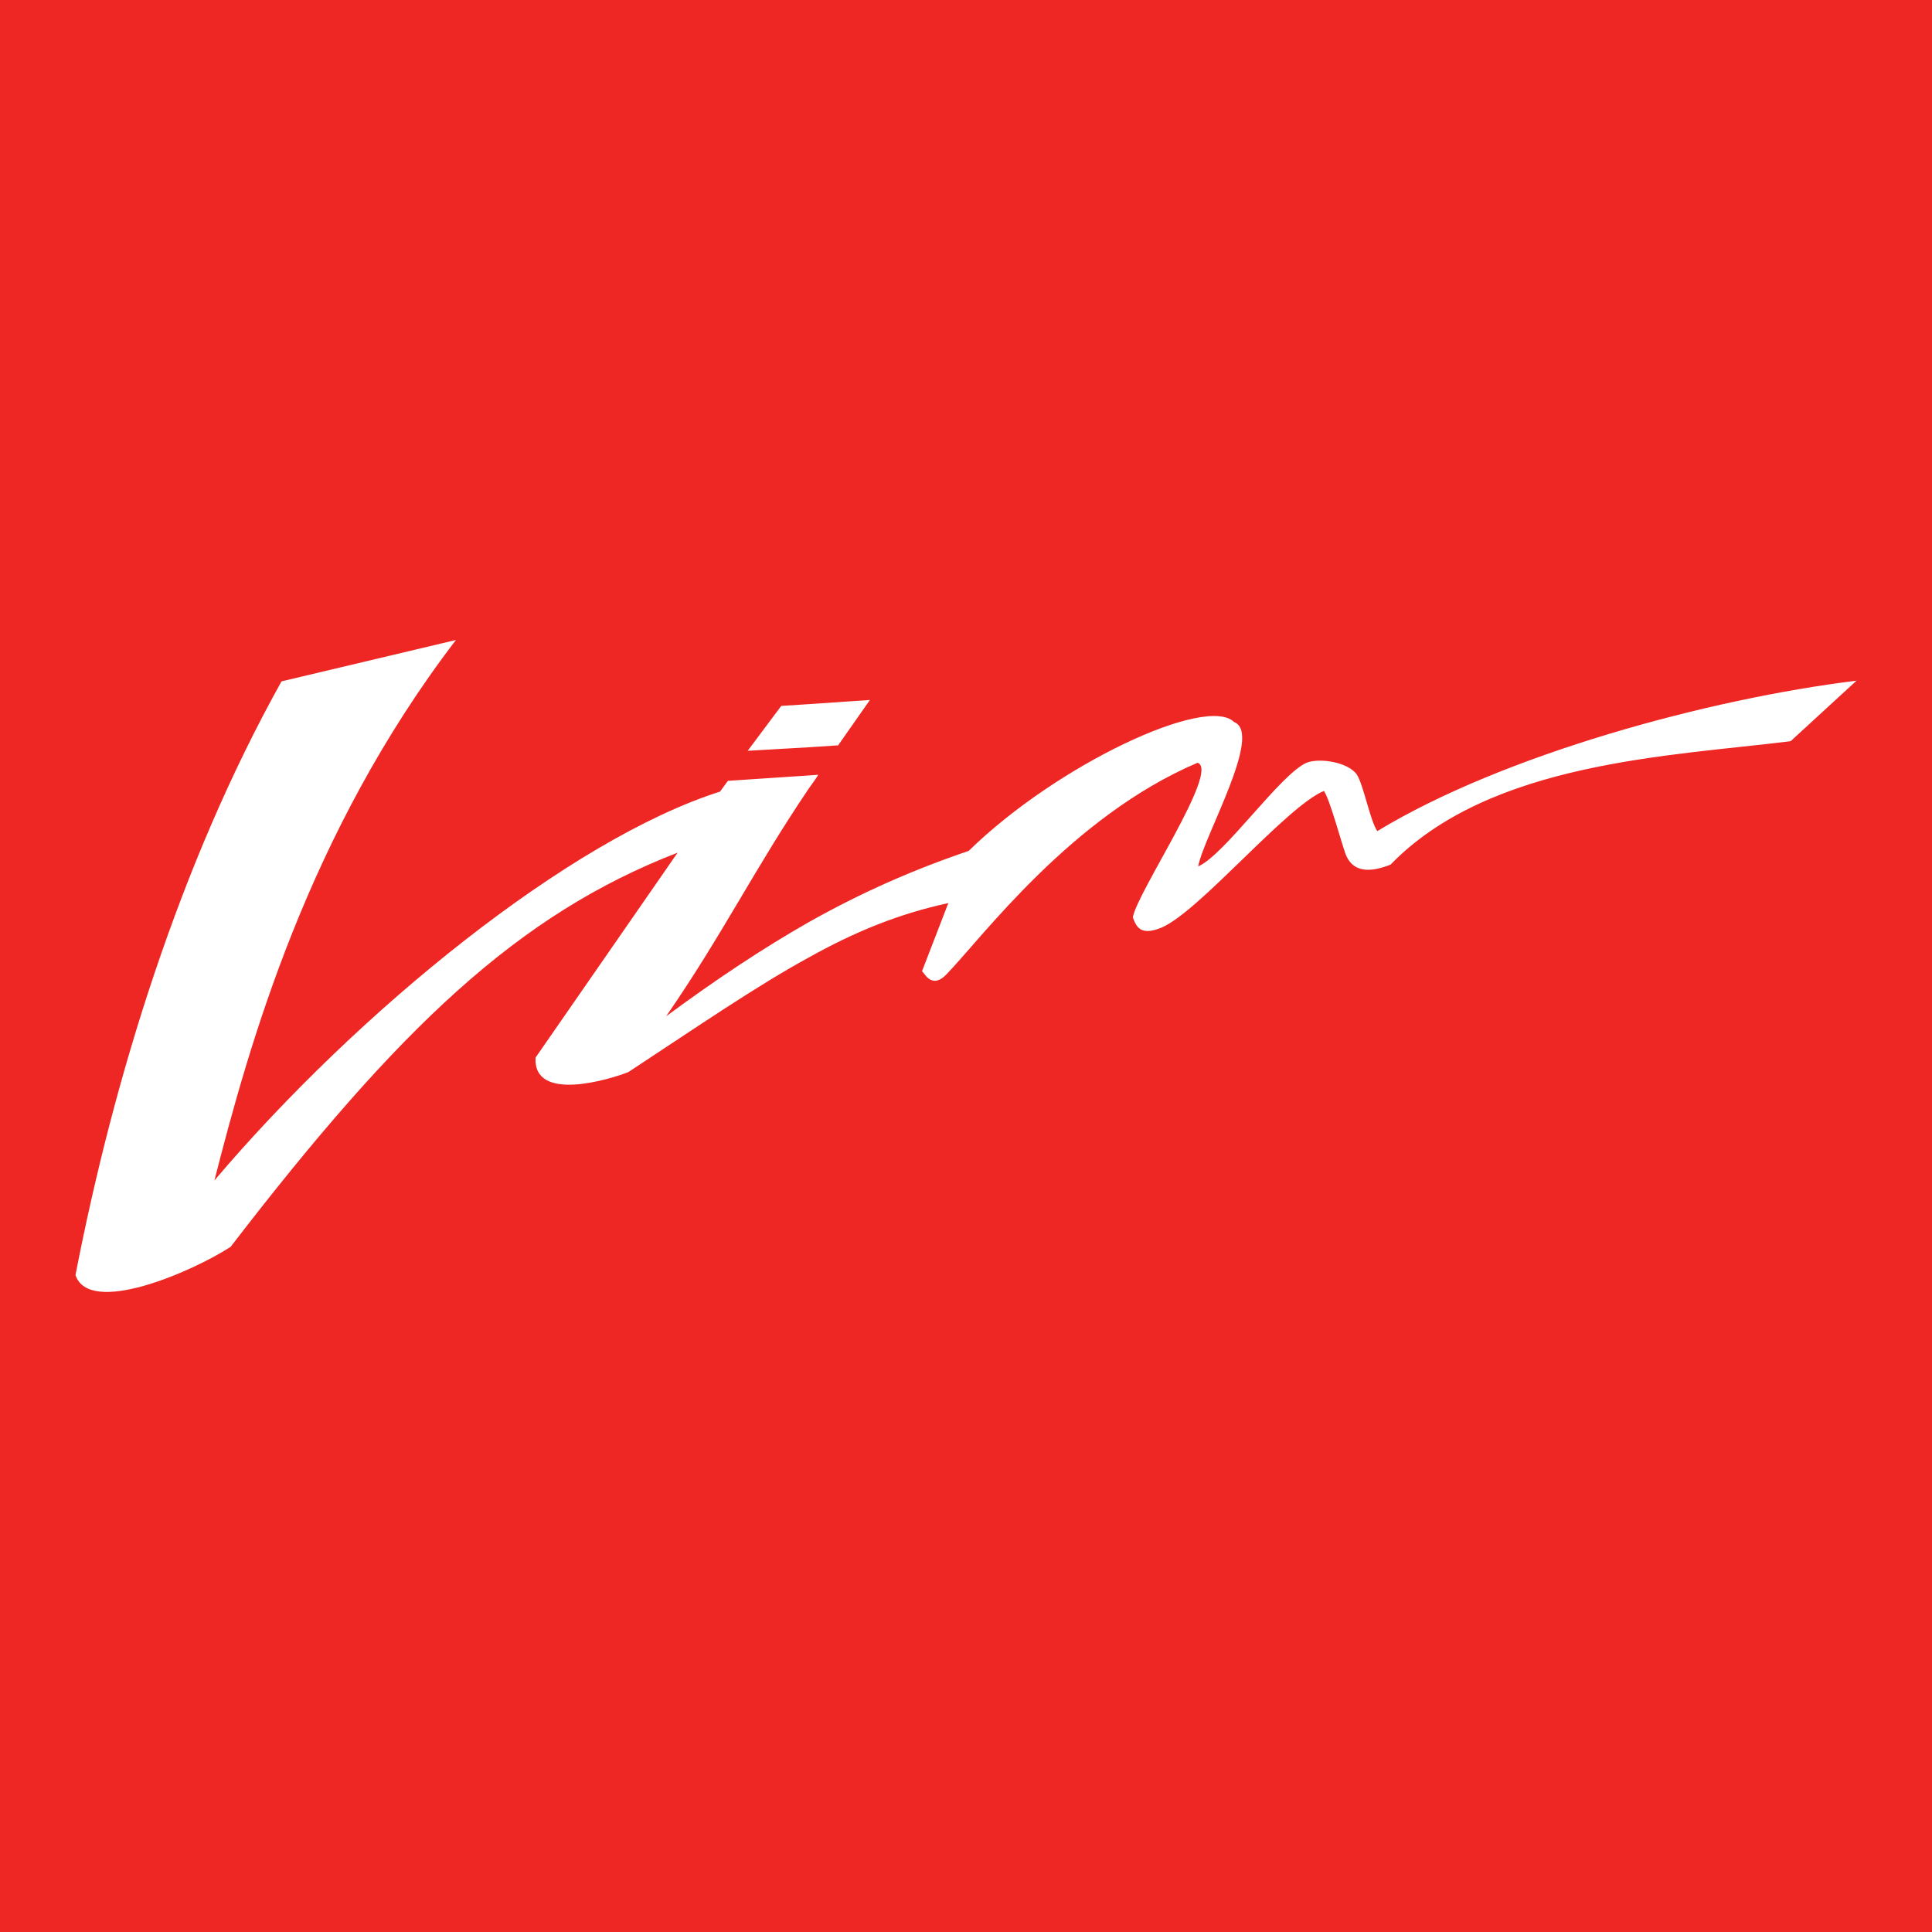 <?xml version="1.0" encoding="UTF-8"?>
<svg xmlns="http://www.w3.org/2000/svg" xmlns:xlink="http://www.w3.org/1999/xlink" width="56pt" height="56pt" viewBox="0 0 56 56" version="1.1">
<g id="surface1">
<rect x="0" y="0" width="56" height="56" style="fill:rgb(93.253%,15.379%,14.11%);fill-opacity:1;stroke:none;"/>
<path style=" stroke:none;fill-rule:nonzero;fill:rgb(100%,100%,100%);fill-opacity:1;" d="M 23.441 20.41 L 22.645 20.461 L 21.672 21.762 L 23.441 21.66 Z M 23.441 27.754 C 21.914 28.59 20.281 29.715 18.215 31.074 C 17.695 31.281 15.453 31.973 15.523 30.656 L 19.641 24.715 C 15.02 26.504 11.582 29.77 6.684 36.141 C 5.555 36.871 2.586 38.156 2.188 36.957 C 3.297 31.246 5.207 25.047 8.16 19.75 L 13.215 18.551 C 8.926 24.16 7.223 30.273 6.215 34.215 C 10.402 29.281 16.512 24.332 20.871 22.945 L 21.098 22.633 L 23.441 22.477 L 23.441 22.859 C 21.879 25.168 20.941 27.094 19.309 29.457 C 20.77 28.379 22.105 27.492 23.441 26.73 Z M 23.441 21.66 L 24.293 21.605 L 25.215 20.289 L 23.441 20.41 Z M 23.441 22.477 L 23.441 22.859 C 23.527 22.734 23.633 22.598 23.719 22.457 Z M 28.078 24.664 C 30.633 22.164 34.973 20.133 35.773 20.93 C 36.621 21.262 34.887 24.246 34.73 25.113 C 35.492 24.785 37.109 22.441 37.871 22.109 C 38.254 21.957 39.09 22.094 39.332 22.457 C 39.523 22.754 39.715 23.793 39.922 24.09 C 43.586 21.867 49.543 20.254 53.812 19.73 L 51.902 21.484 C 48.43 21.918 43.203 22.074 40.305 25.062 C 39.645 25.324 39.191 25.254 39 24.75 C 38.863 24.367 38.551 23.188 38.375 22.926 C 37.281 23.379 34.766 26.418 33.668 26.887 C 33.078 27.129 32.941 26.887 32.836 26.59 C 32.957 25.863 35.371 22.32 34.711 22.109 C 31.047 23.672 28.477 27.164 27.434 28.242 C 26.984 28.707 26.777 28.156 26.723 28.156 L 27.488 26.176 C 26.047 26.488 24.777 27.008 23.441 27.754 L 23.441 26.73 C 24.953 25.879 26.445 25.219 28.078 24.664 "/>
</g>
</svg>
